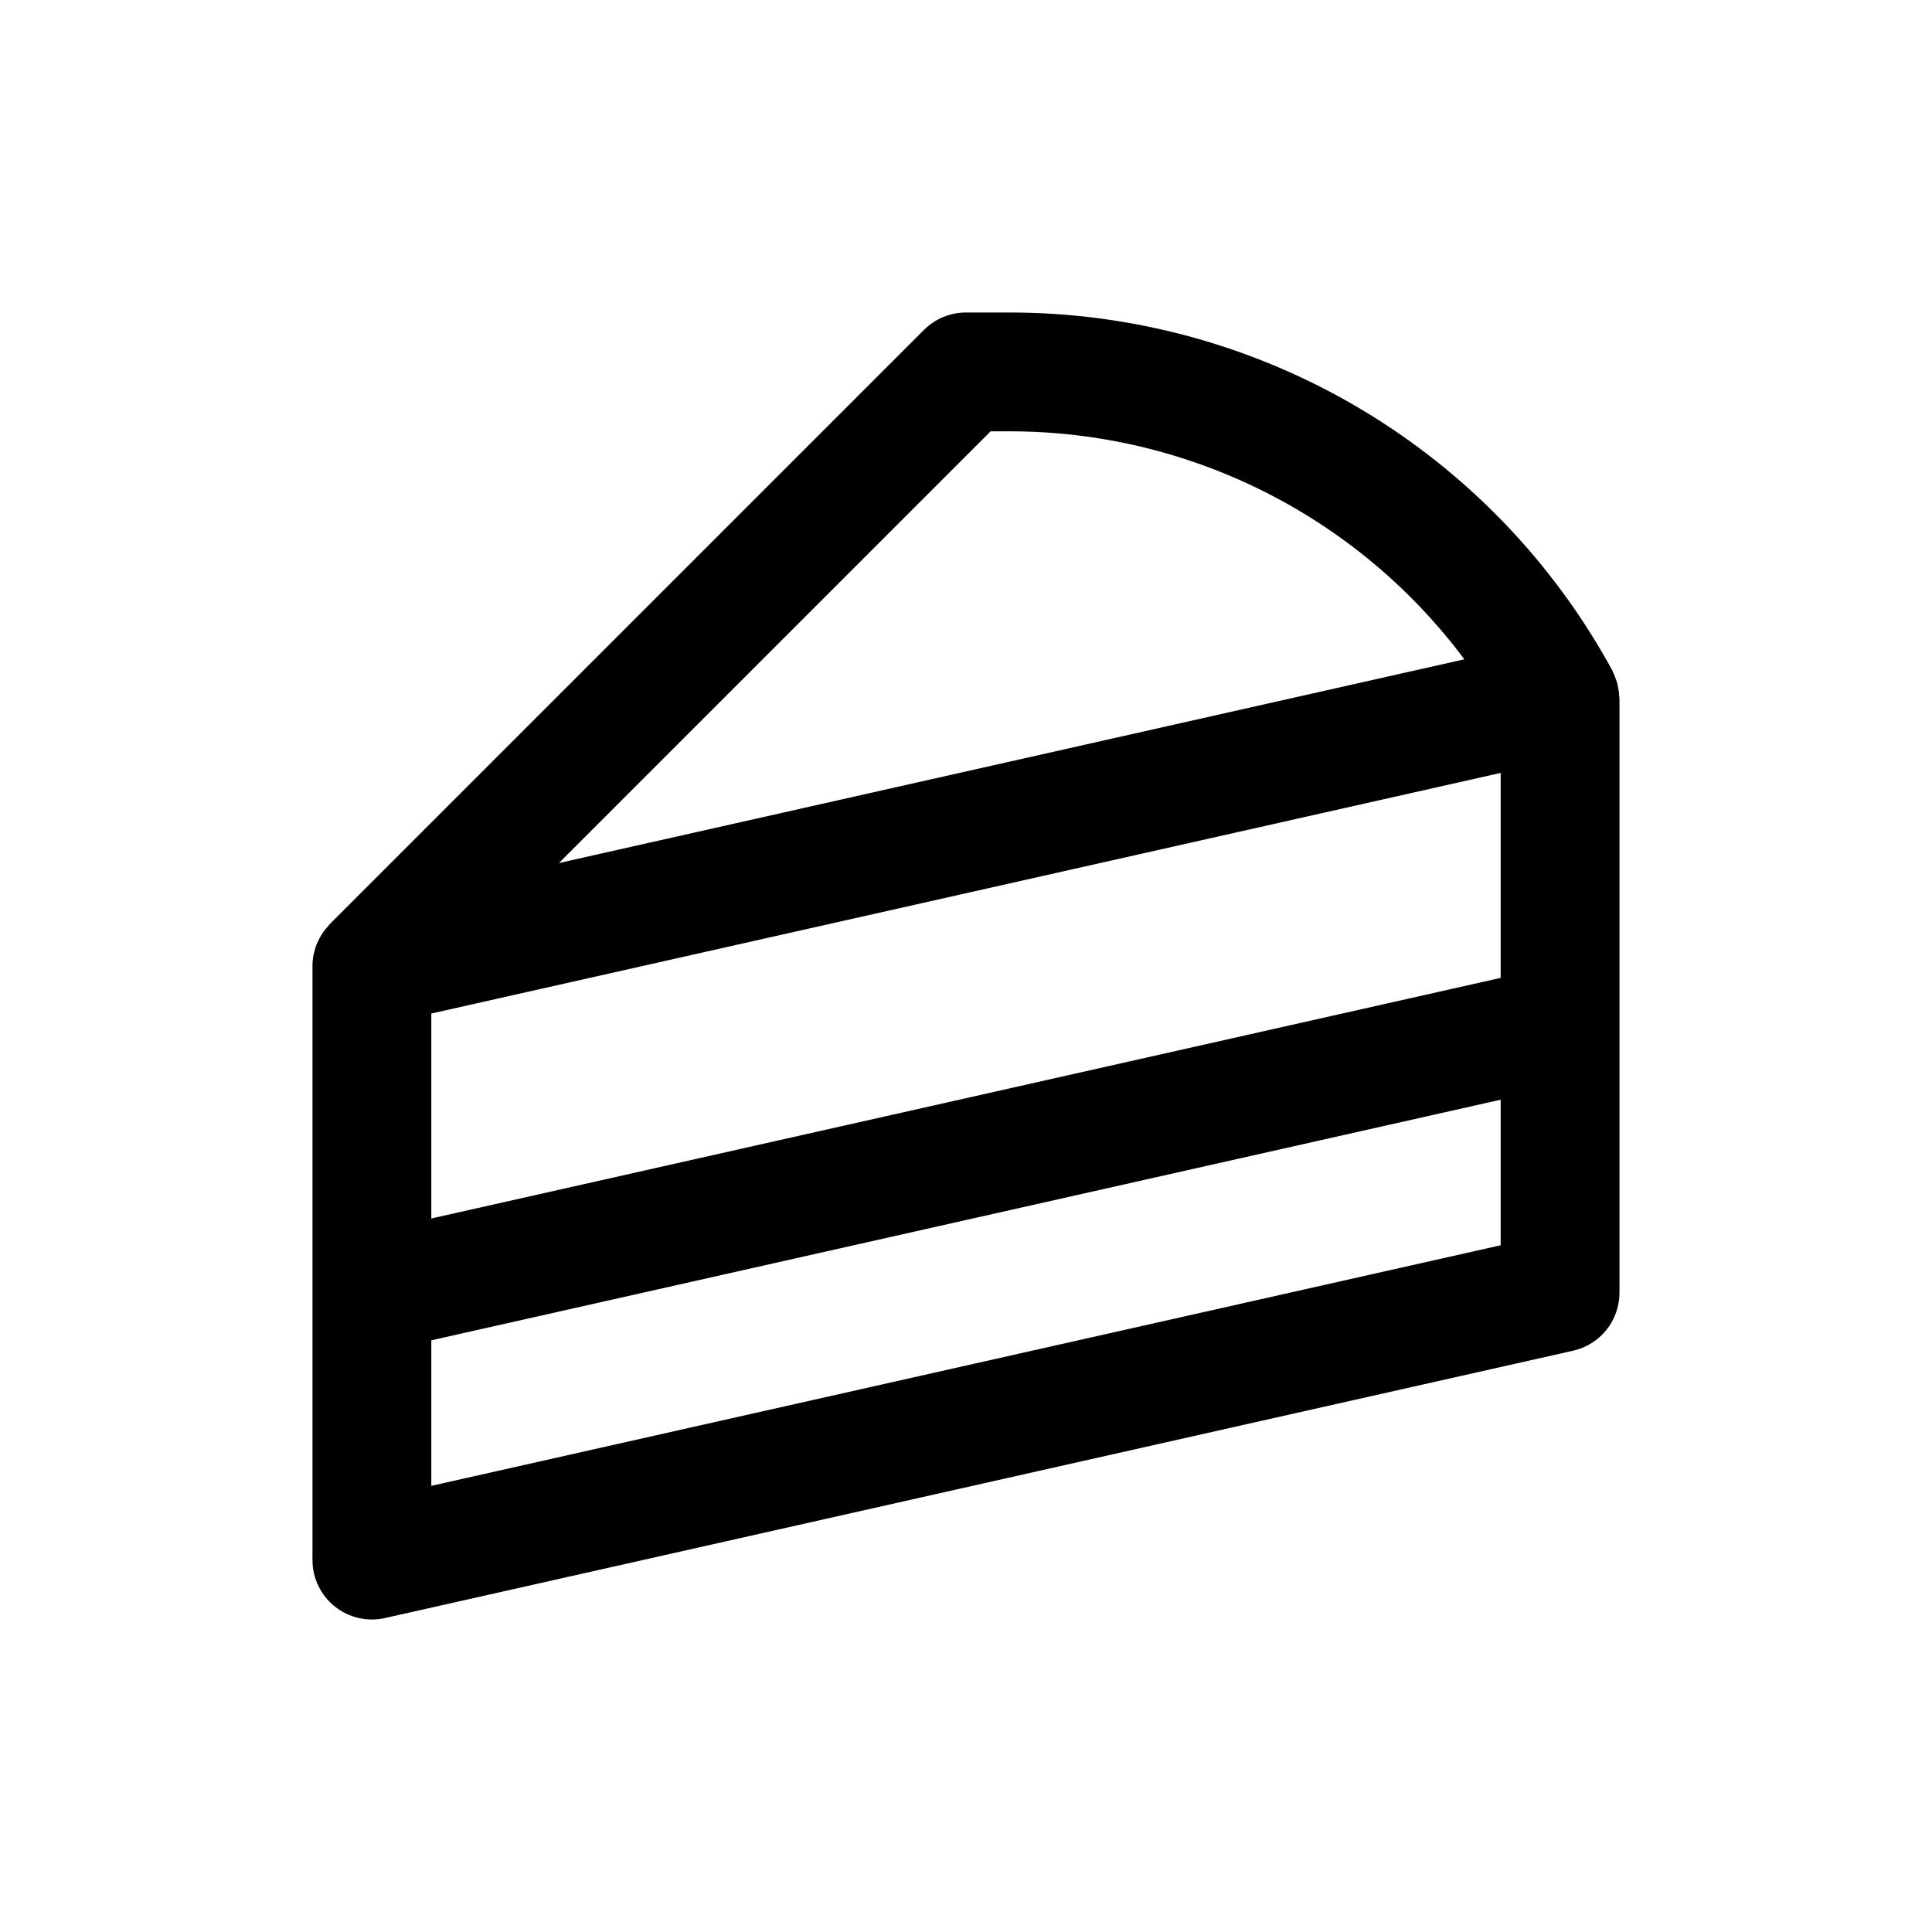 <?xml version="1.0" encoding="UTF-8"?>
<!-- Uploaded to: ICON Repo, www.svgrepo.com, Generator: ICON Repo Mixer Tools -->
<svg fill="#000000" width="800px" height="800px" version="1.1" viewBox="144 144 512 512" xmlns="http://www.w3.org/2000/svg">
 <path d="m573.18 329.15c0-0.211-0.062-0.41-0.07-0.613-0.031-0.719-0.113-1.434-0.246-2.141-0.07-0.41-0.141-0.789-0.242-1.203-0.184-0.668-0.414-1.324-0.688-1.961-0.164-0.41-0.309-0.789-0.512-1.211-0.07-0.133-0.102-0.277-0.172-0.402-15.641-28.691-38.727-52.641-66.828-69.324-28.098-16.68-60.176-25.484-92.855-25.48h-11.57c-4.176 0.004-8.18 1.66-11.133 4.613l-157.44 157.44c-0.148 0.148-0.25 0.332-0.402 0.488h0.004c-0.449 0.48-0.863 0.988-1.246 1.52-0.211 0.301-0.426 0.598-0.613 0.914-0.312 0.508-0.598 1.031-0.852 1.574-0.148 0.332-0.316 0.645-0.449 0.984-0.223 0.617-0.41 1.254-0.559 1.895-0.07 0.285-0.172 0.566-0.227 0.852-0.18 0.957-0.27 1.93-0.27 2.906v157.44c0.004 4.785 2.176 9.309 5.91 12.293 3.734 2.988 8.625 4.117 13.293 3.066l314.88-70.848h-0.004c3.488-0.785 6.606-2.734 8.836-5.523 2.234-2.793 3.453-6.262 3.453-9.836zm-314.88 83.445 283.39-63.762v54.316l-283.39 63.762zm148.22-154.29h5.047c47.449-0.008 92.121 22.391 120.5 60.418l-239.96 53.996zm-148.22 279.46v-38.57l283.39-63.762v38.574z"/>
</svg>